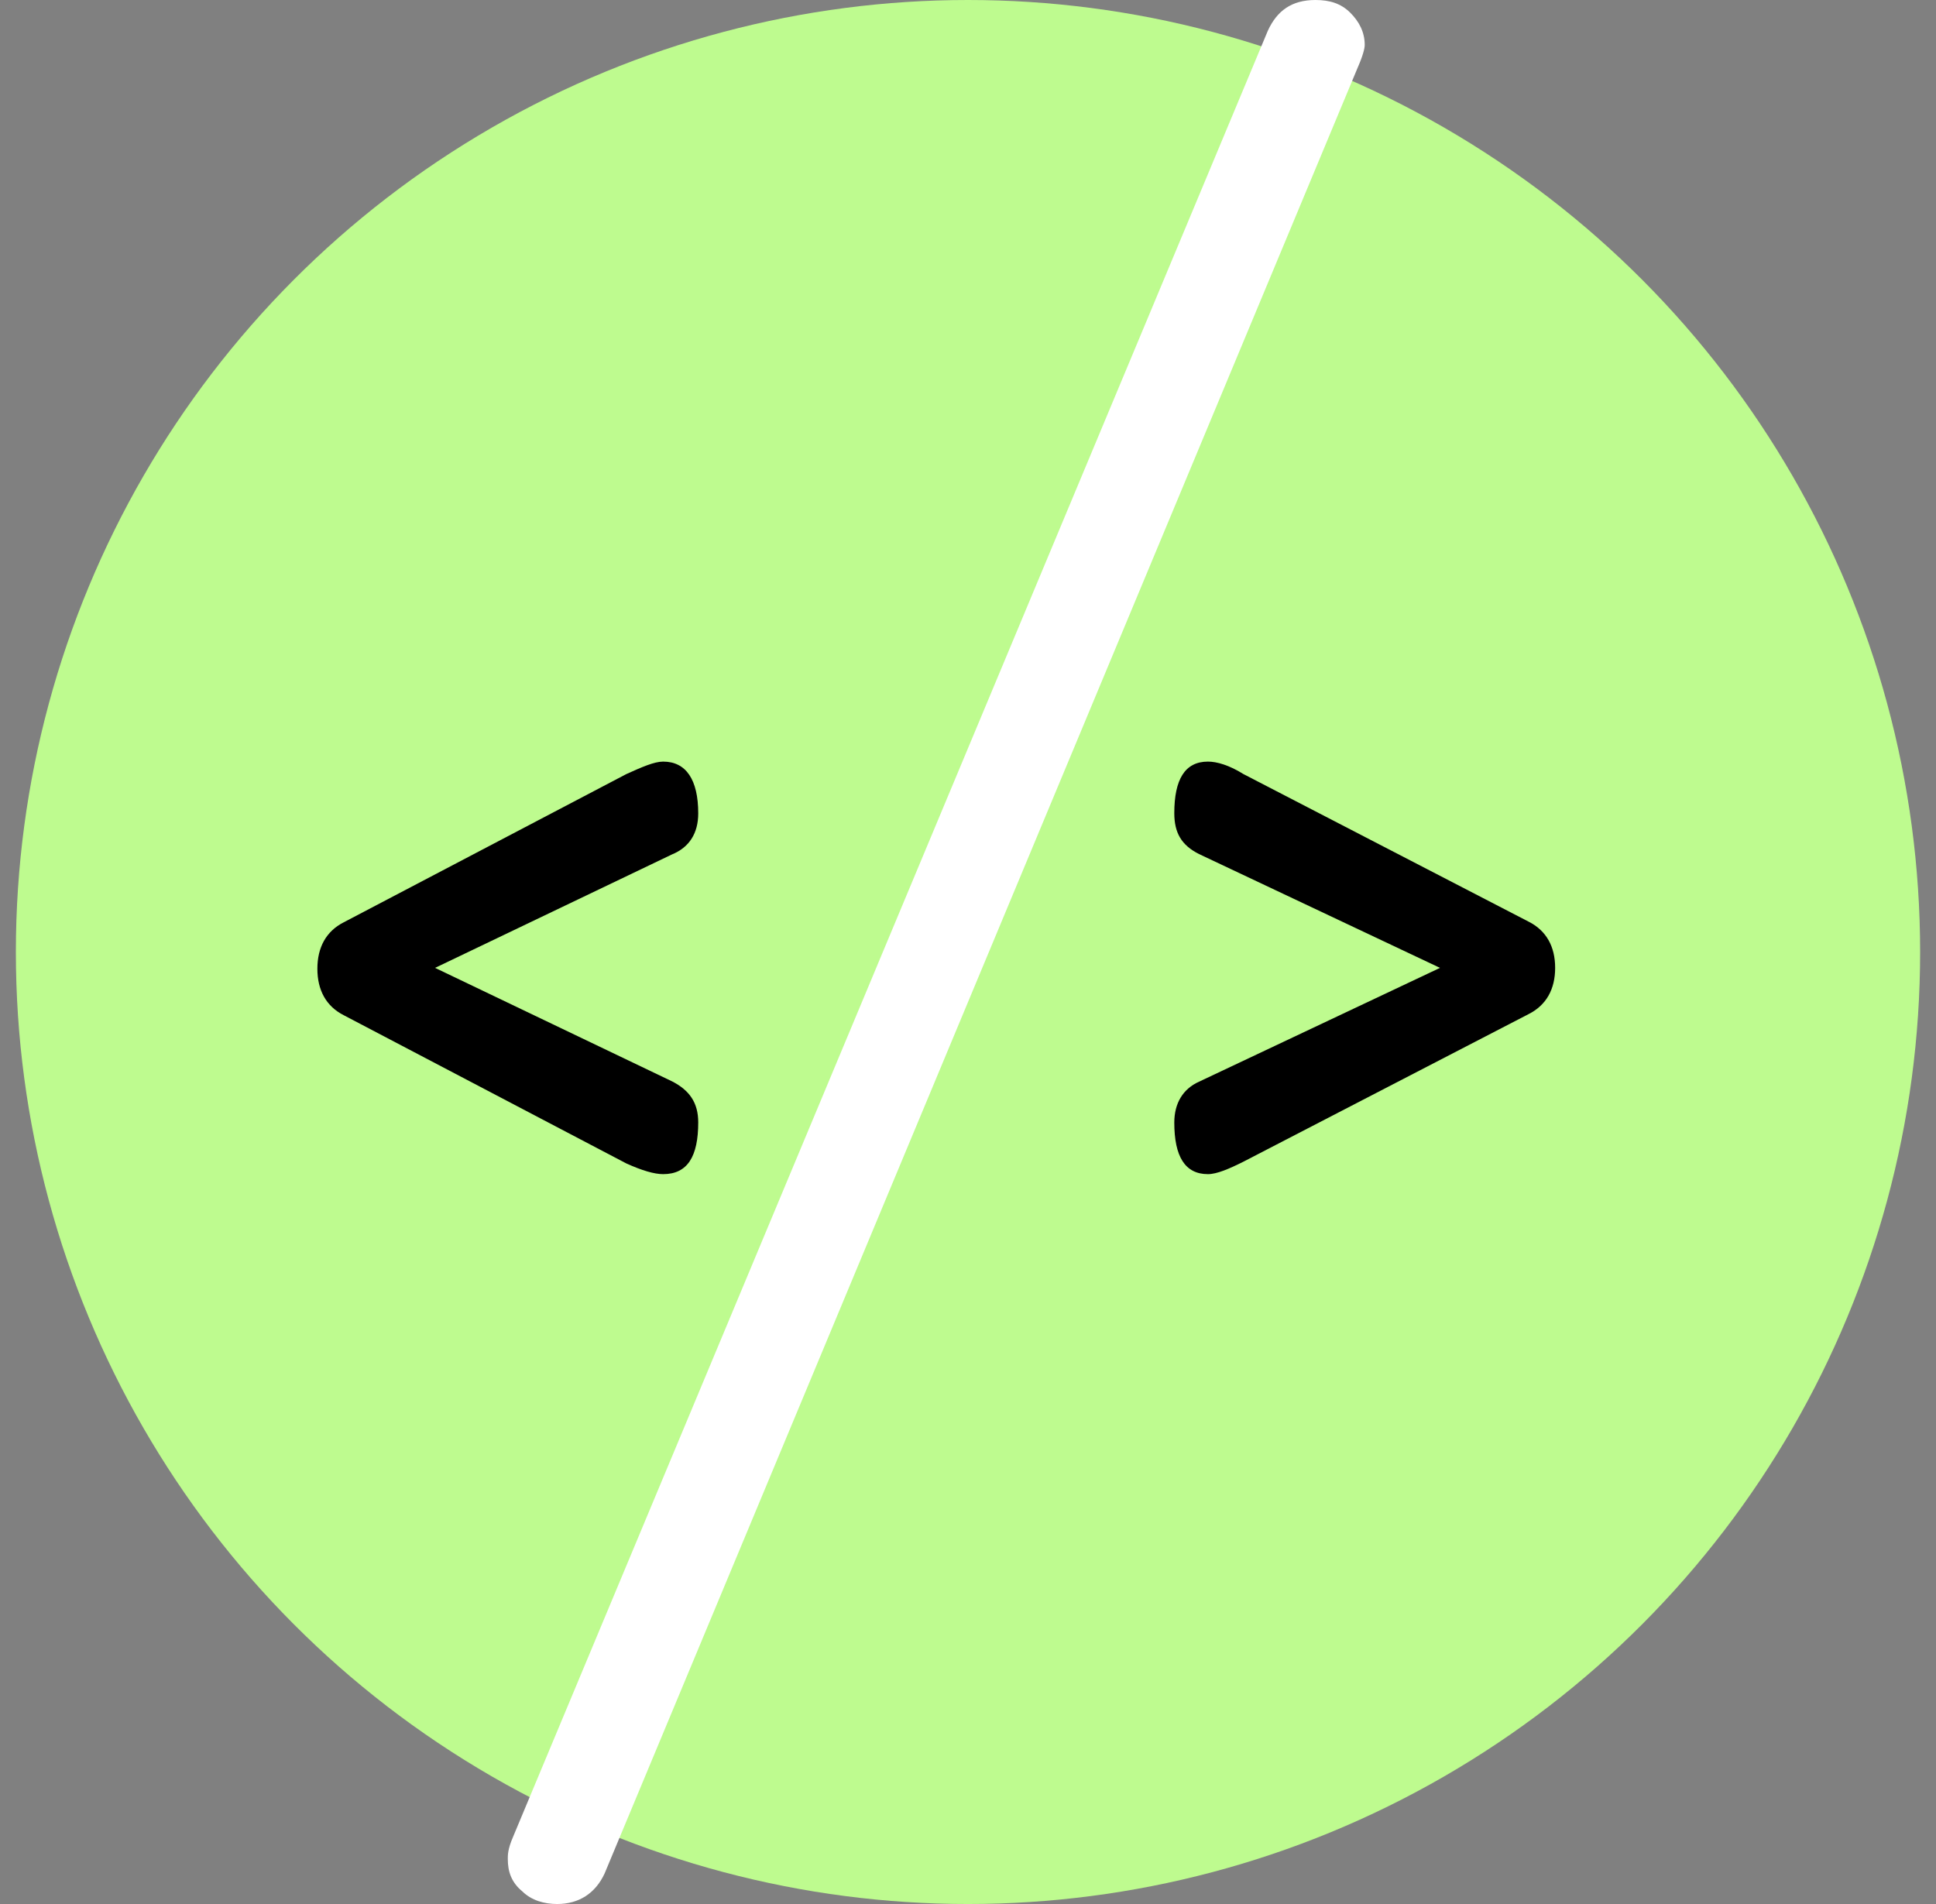 <svg width="61" height="60" viewBox="0 0 61 60" fill="none" xmlns="http://www.w3.org/2000/svg">
<rect x="0" y="0" width="61" height="60" fill="#808080" stroke="none"/>
<circle cx="30.5" cy="30" r="30" fill="#BEFB8F"/>
<path d="M13.65 30.472L21.171 34.074C21.724 34.355 22 34.749 22 35.368C22 36.437 21.668 37 20.894 37C20.617 37 20.23 36.887 19.733 36.662L10.829 31.991C10.277 31.71 10 31.203 10 30.528C10 29.853 10.277 29.346 10.829 29.065L19.733 24.394C20.23 24.169 20.617 24 20.894 24C21.613 24 22 24.563 22 25.632C22 26.251 21.724 26.701 21.171 26.926L13.65 30.528V30.472Z" fill="black"/>
<path d="M16.166 57.883L39.95 0.962C40.238 0.34 40.698 0 41.446 0C41.907 0 42.252 0.113 42.54 0.396C42.827 0.679 43 1.019 43 1.415C43 1.528 42.943 1.755 42.77 2.151L19.05 59.038C18.762 59.66 18.244 60 17.554 60C17.151 60 16.748 59.887 16.46 59.604C16.115 59.321 16 58.981 16 58.585C16 58.472 15.993 58.28 16.166 57.883Z" fill="white"/>
<path d="M37.781 34.086L45.372 30.5L37.781 26.914C37.223 26.634 37 26.241 37 25.625C37 24.56 37.335 24 38.06 24C38.34 24 38.73 24.112 39.177 24.392L48.163 29.043C48.721 29.323 49 29.828 49 30.5C49 31.172 48.721 31.677 48.163 31.957L39.177 36.608C38.73 36.832 38.34 37 38.06 37C37.335 37 37 36.44 37 35.375C37 34.759 37.279 34.31 37.781 34.086Z" fill="black"/>
</svg>
